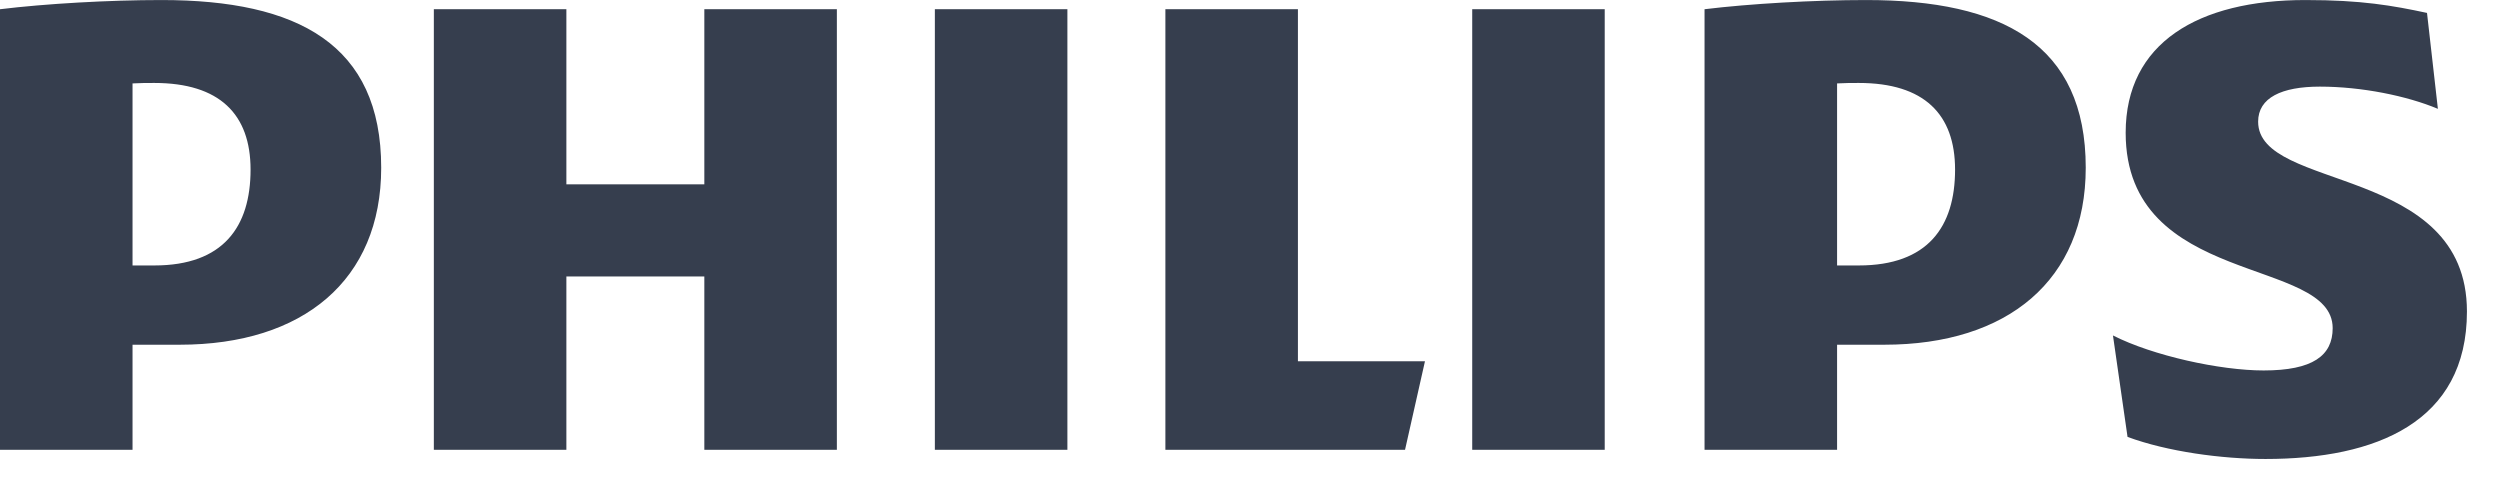 <?xml version="1.0" encoding="UTF-8"?> <svg xmlns="http://www.w3.org/2000/svg" width="71" height="14" viewBox="0 0 71 14" fill="none"><path d="M23.767 0.262H20.003V5.235H16.085V0.262H12.321V12.774H16.085V7.852H20.003V12.774H23.767V0.262ZM36.861 10.26V0.262H33.097V12.774H39.903L40.469 10.26H36.861ZM30.314 0.262H26.55V12.774H30.314V0.262ZM45.574 0.262H41.811V12.774H45.574V0.262ZM64.131 3.455C64.131 2.774 64.802 2.46 65.884 2.46C67.07 2.46 68.36 2.723 69.236 3.091L68.927 0.367C67.946 0.157 67.07 0.001 65.474 0.001C62.431 0.001 60.369 1.218 60.369 3.77C60.369 8.167 66.248 7.278 66.248 9.319C66.248 10.103 65.678 10.521 64.287 10.521C63.052 10.521 61.142 10.103 60.008 9.527L60.422 12.408C61.555 12.827 63.101 13.035 64.34 13.035C67.484 13.035 70.061 11.988 70.061 8.846C70.061 4.661 64.131 5.445 64.131 3.455ZM53.514 9.79C57.017 9.79 59.235 7.957 59.235 4.764C59.235 1.258 56.864 0.001 52.997 0.001C51.502 0.001 49.697 0.105 48.409 0.262V12.774H52.173V9.79H53.514ZM55.524 4.817C55.524 6.439 54.751 7.539 52.79 7.539H52.173V2.369C52.392 2.356 52.597 2.356 52.79 2.356C54.646 2.356 55.524 3.245 55.524 4.817ZM5.105 9.79C8.609 9.79 10.826 7.957 10.826 4.764C10.826 1.258 8.455 0.001 4.589 0.001C3.093 0.001 1.29 0.105 0 0.262V12.774H3.764V9.79H5.105ZM7.116 4.817C7.116 6.439 6.342 7.539 4.383 7.539H3.764V2.369C3.983 2.356 4.19 2.356 4.383 2.356C6.238 2.356 7.116 3.245 7.116 4.817Z" fill="#363E4E"></path></svg> 
